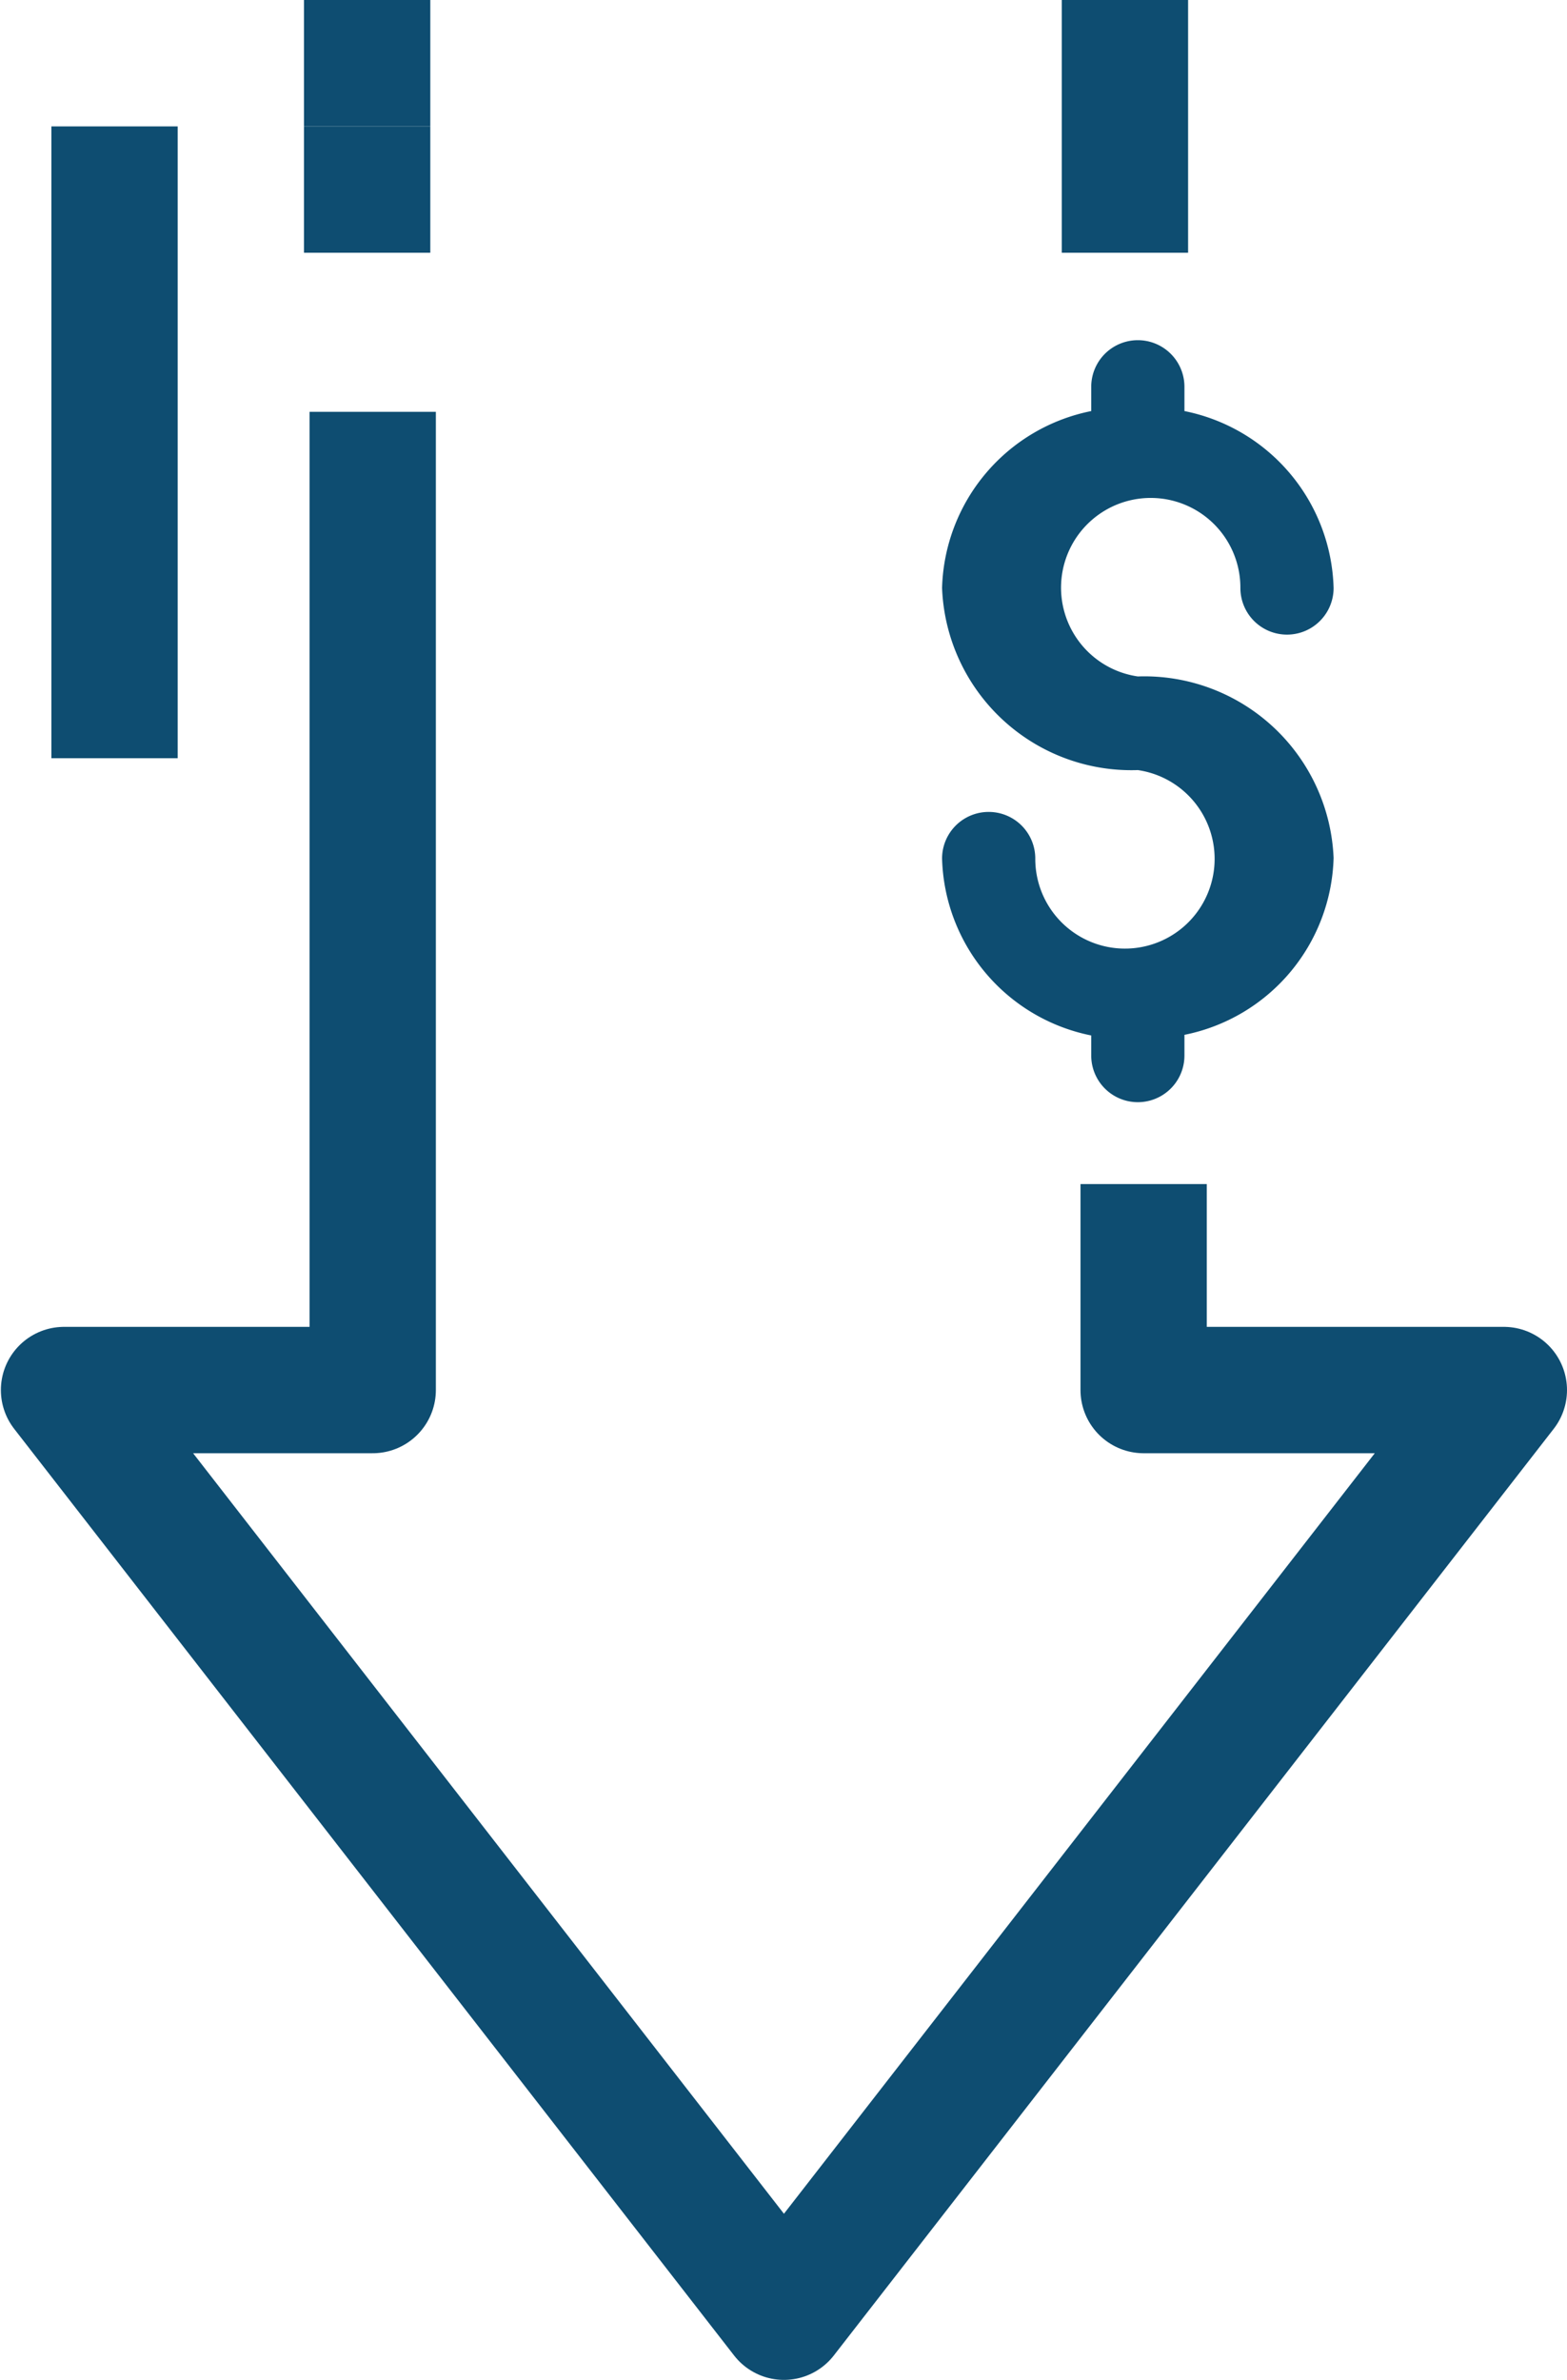 <svg xmlns="http://www.w3.org/2000/svg" width="12.407" height="18.833" viewBox="0 0 12.407 18.833">
  <g id="Group_7674" data-name="Group 7674" transform="translate(11533.907 -3863)">
    <g id="Group_7673" data-name="Group 7673" transform="translate(185.593 171)">
      <path id="Path_10137" data-name="Path 10137" d="M227.555,144.111v1.63h2.852l-5.7,7.333-5.7-7.333h2.444V138" transform="translate(-11938 3557.259)" fill="none" stroke="#0e4d71" stroke-linejoin="round" stroke-width="1"/>
      <line id="Line_45" data-name="Line 45" y1="1" transform="translate(-11716.593 3693)" fill="none" stroke="#0e4d71" stroke-linejoin="round" stroke-width="1"/>
      <line id="Line_46" data-name="Line 46" y1="1" transform="translate(-11716.593 3692)" fill="none" stroke="#0e4d71" stroke-linejoin="round" stroke-width="1"/>
      <line id="Line_47" data-name="Line 47" y1="5" transform="translate(-11718.593 3693)" fill="none" stroke="#0e4d71" stroke-linejoin="round" stroke-width="1"/>
      <line id="Line_49" data-name="Line 49" y1="2" transform="translate(-11710.593 3692)" fill="none" stroke="#0e4d71" stroke-linejoin="round" stroke-width="1"/>
      <g id="Group_4432" data-name="Group 4432" transform="translate(-11712.037 3694.69)">
        <g id="Group_4431" data-name="Group 4431">
          <path id="Path_10143" data-name="Path 10143" d="M301.5,258.864a.71.71,0,1,1,.812-.7.369.369,0,0,0,.738,0,1.469,1.469,0,0,0-1.181-1.4v-.192a.369.369,0,0,0-.738,0v.192a1.469,1.469,0,0,0-1.181,1.4,1.5,1.5,0,0,0,1.55,1.441.71.71,0,1,1-.812.7.369.369,0,1,0-.738,0,1.469,1.469,0,0,0,1.181,1.4v.159a.369.369,0,1,0,.738,0V261.7a1.469,1.469,0,0,0,1.181-1.4A1.5,1.5,0,0,0,301.5,258.864Z" transform="translate(-299.954 -256.201)" fill="#0e4d71"/>
        </g>
      </g>
    </g>
  </g>
</svg>
